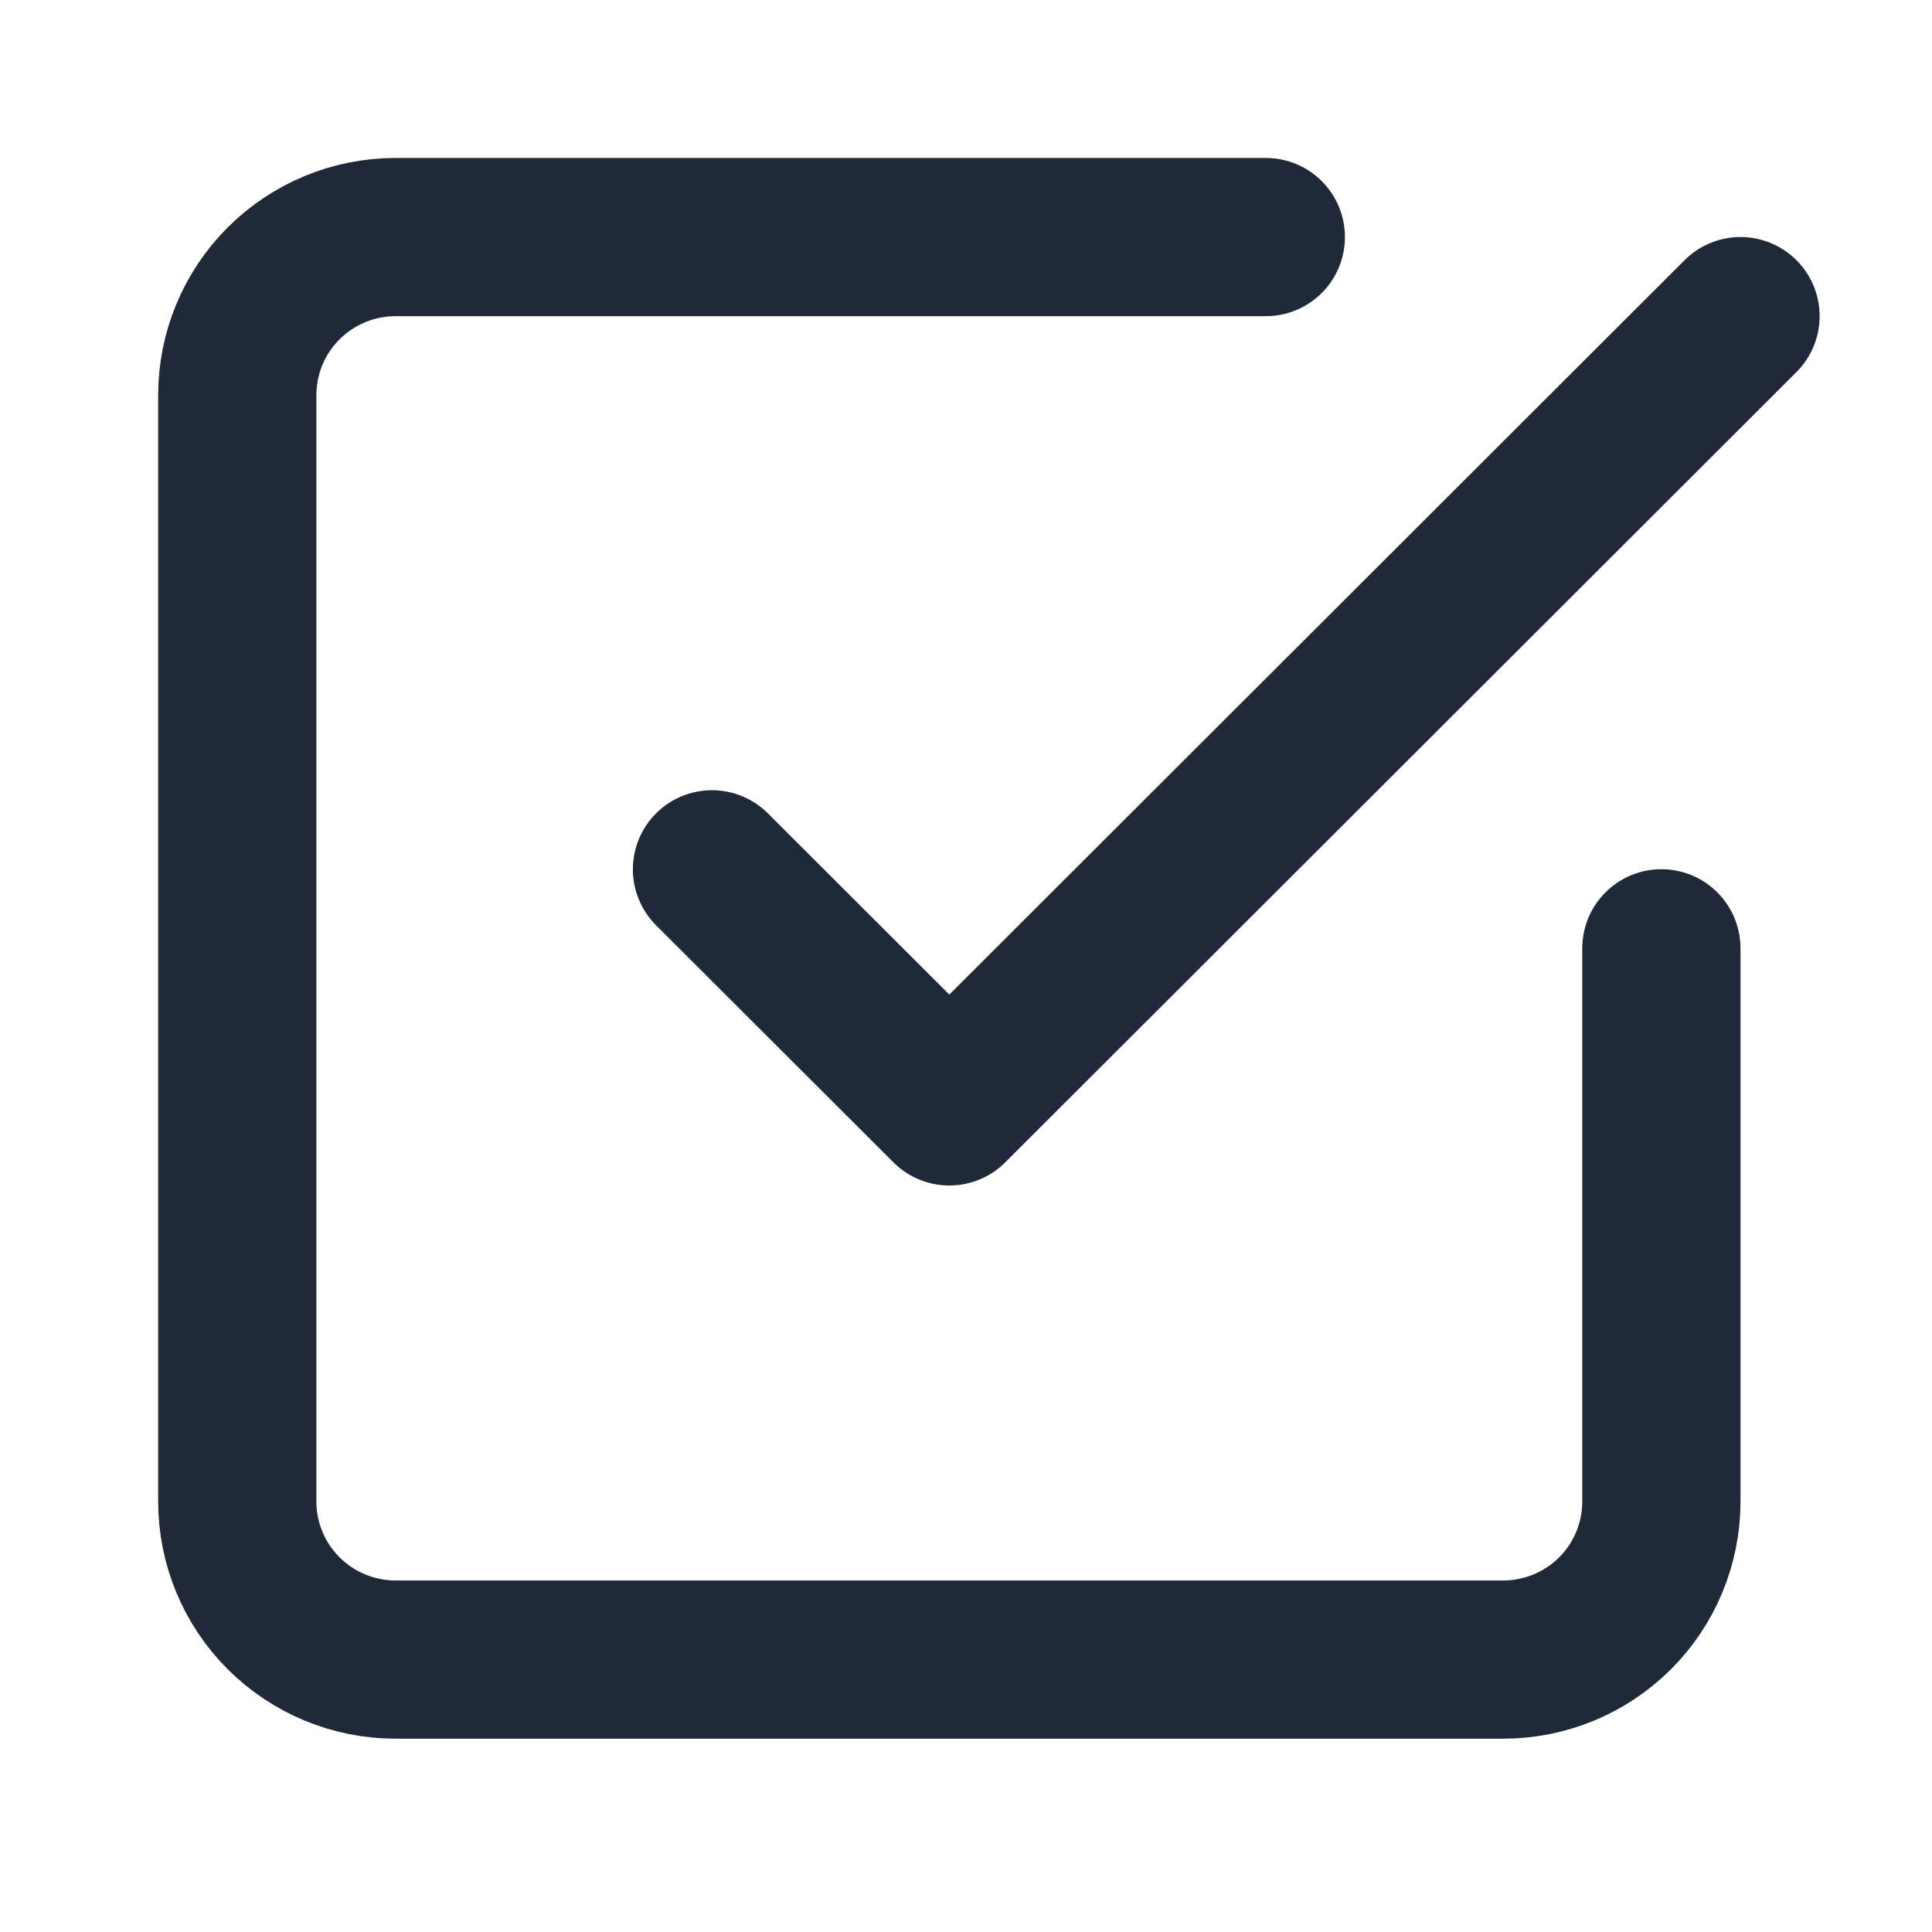 <svg width="27" height="27" viewBox="0 0 27 27" fill="none" xmlns="http://www.w3.org/2000/svg">
<path d="M9.95 12.149L13.267 15.462L24.324 4.418M23.218 13.253V20.984C23.218 21.57 22.985 22.132 22.571 22.546C22.156 22.96 21.594 23.193 21.007 23.193H5.528C4.941 23.193 4.379 22.96 3.964 22.546C3.549 22.132 3.316 21.57 3.316 20.984V5.522C3.316 4.936 3.549 4.374 3.964 3.96C4.379 3.546 4.941 3.313 5.528 3.313H17.69" stroke="#1F2937" stroke-width="2.211" stroke-linecap="round" stroke-linejoin="round"/>
</svg>
